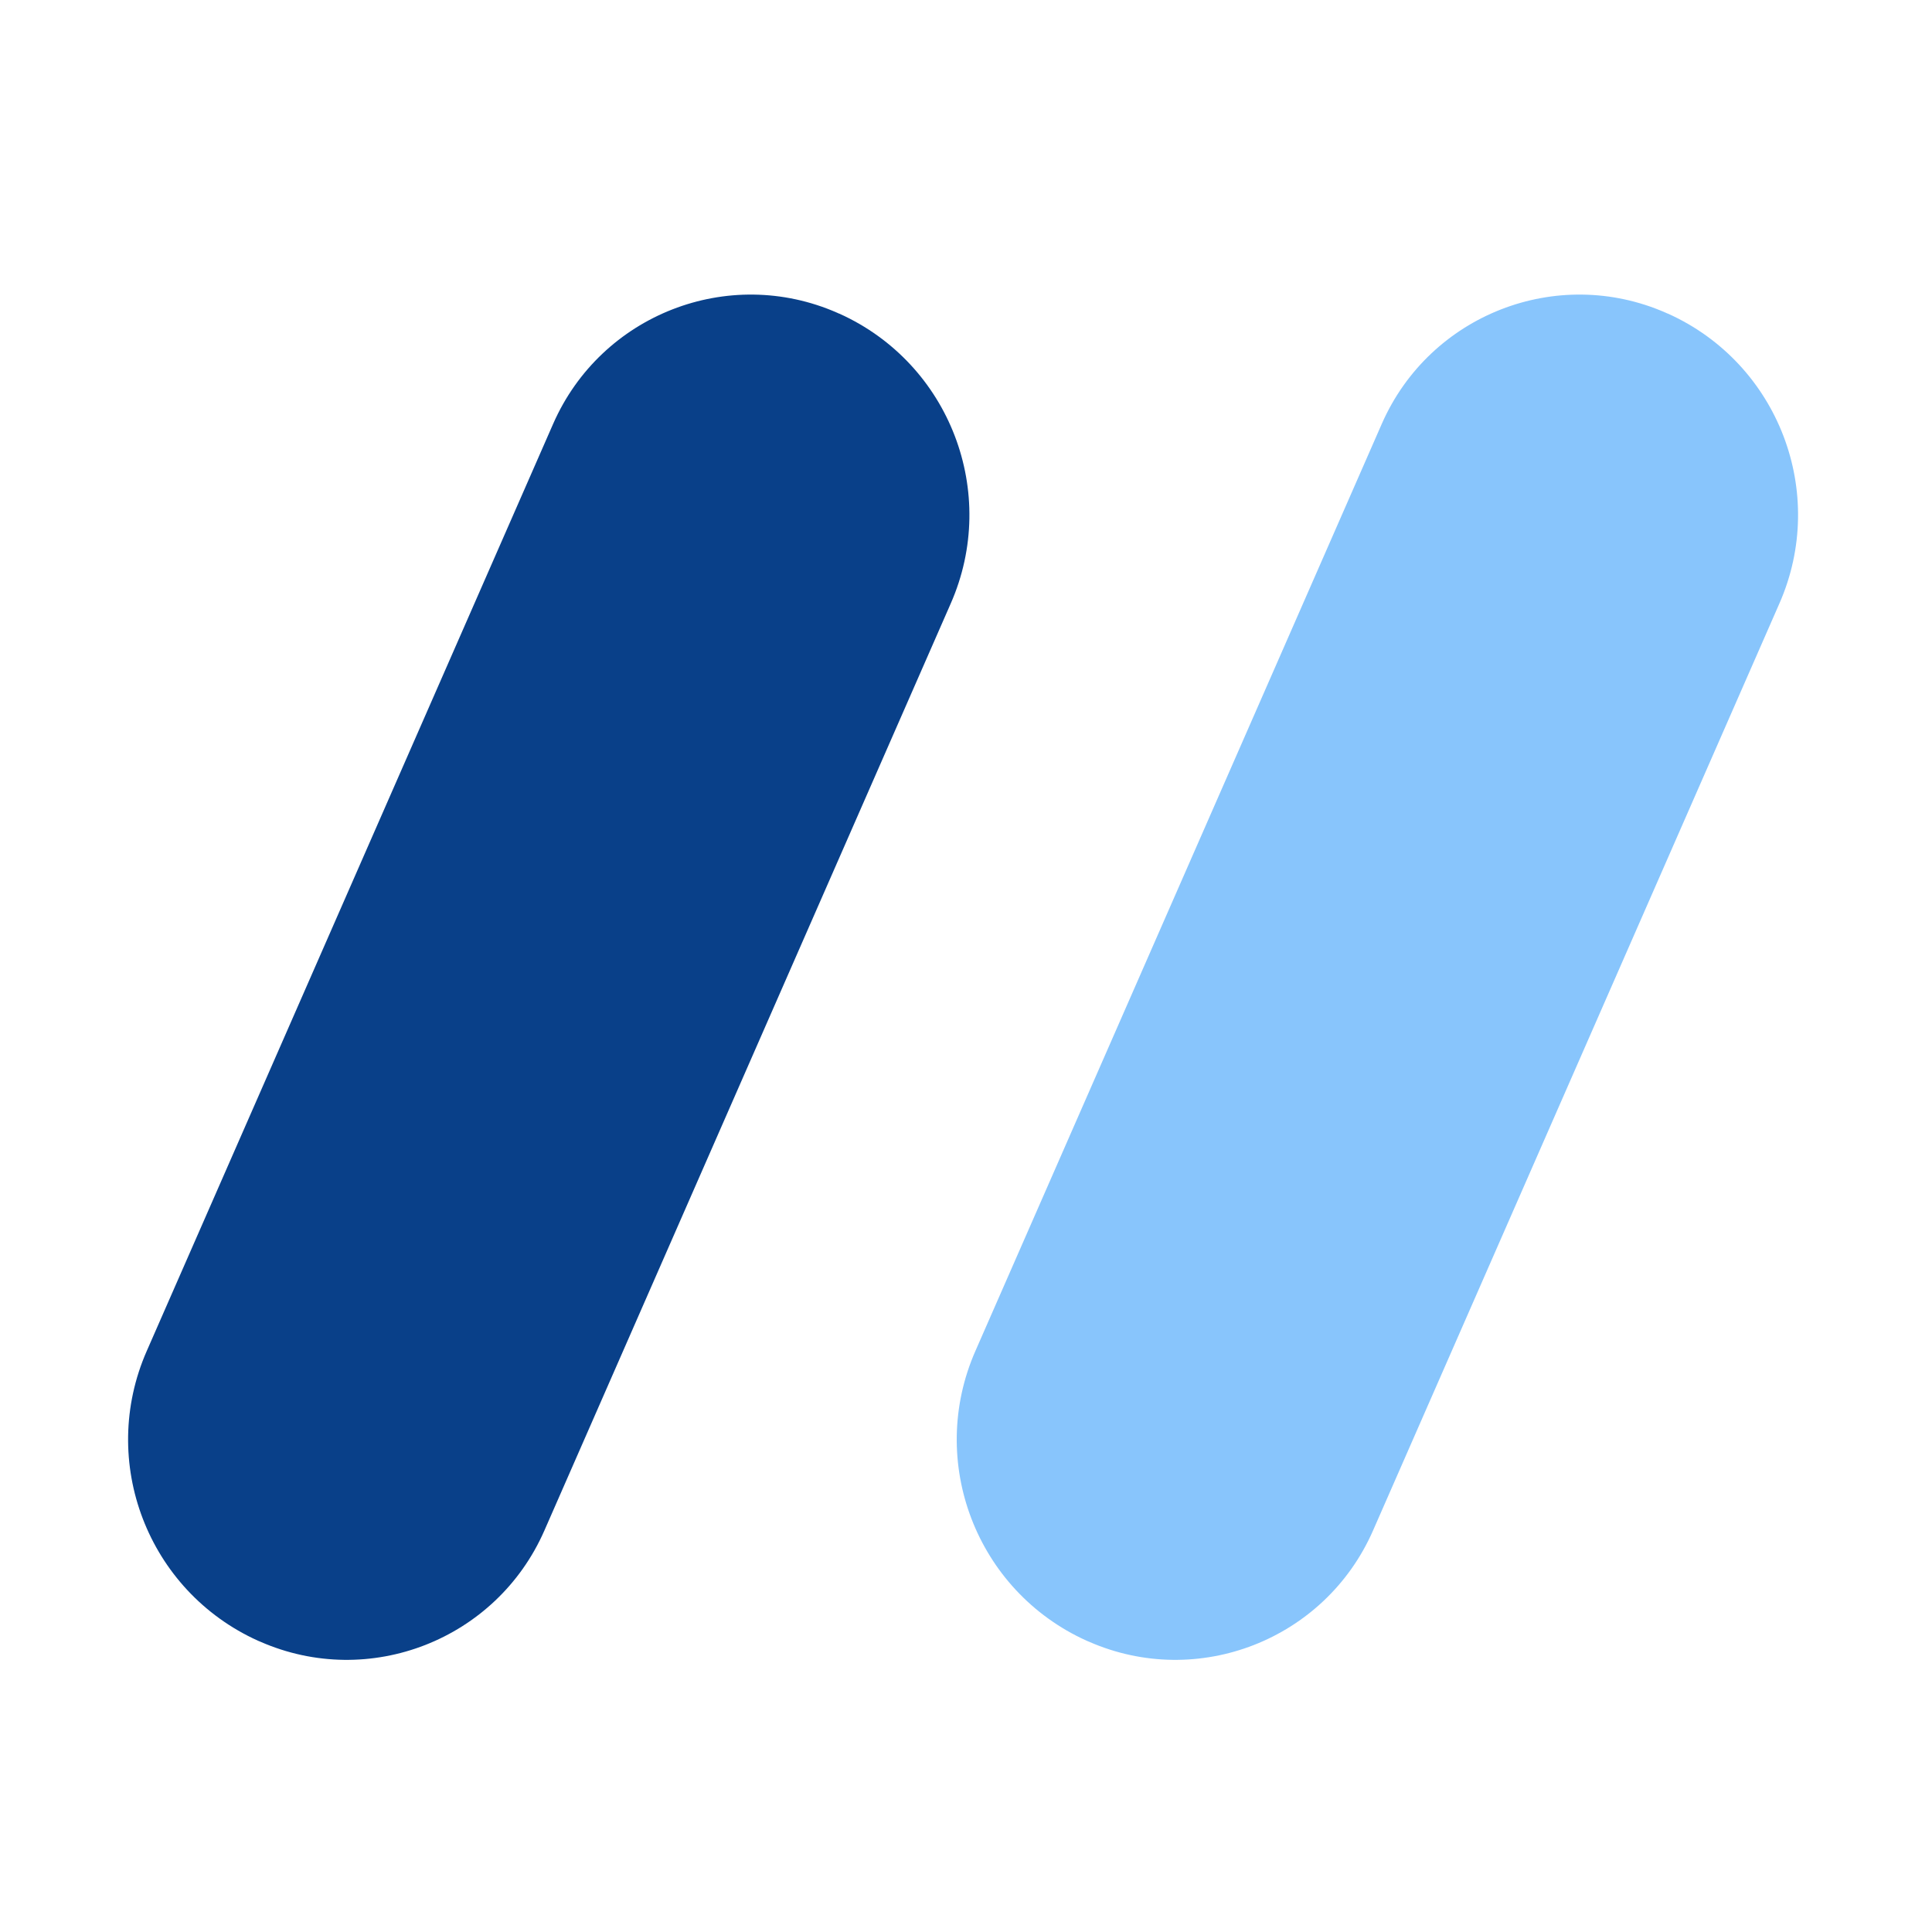 <?xml version="1.0" standalone="no"?><!DOCTYPE svg PUBLIC "-//W3C//DTD SVG 1.1//EN" "http://www.w3.org/Graphics/SVG/1.1/DTD/svg11.dtd"><svg t="1739762474313" class="icon" viewBox="0 0 1024 1024" version="1.1" xmlns="http://www.w3.org/2000/svg" p-id="9687" xmlns:xlink="http://www.w3.org/1999/xlink" width="200" height="200"><path d="M136.7 869.6c-58.4-26.4-84.7-94.9-58.9-153.6L293.2 224.6c25.4-57.8 92.8-84.2 150.6-58.8 0.4 0.2 0.8 0.4 1.2 0.5 58.4 26.4 84.7 94.9 58.9 153.6l-215.4 491.4c-25.4 57.8-92.8 84.2-150.6 58.8-0.4-0.2-0.8-0.3-1.2-0.5z" fill="#094089" p-id="9688"></path><path d="M575.9 869.6c-58.4-26.4-84.7-94.9-58.9-153.6L732.4 224.6c25.4-57.8 92.8-84.2 150.6-58.8 0.4 0.2 0.8 0.4 1.2 0.5 58.4 26.4 84.7 94.9 58.9 153.6l-215.4 491.4c-25.4 57.8-92.8 84.2-150.6 58.8-0.4-0.2-0.8-0.3-1.2-0.5z" fill="#88c5fc" p-id="9689"></path></svg>